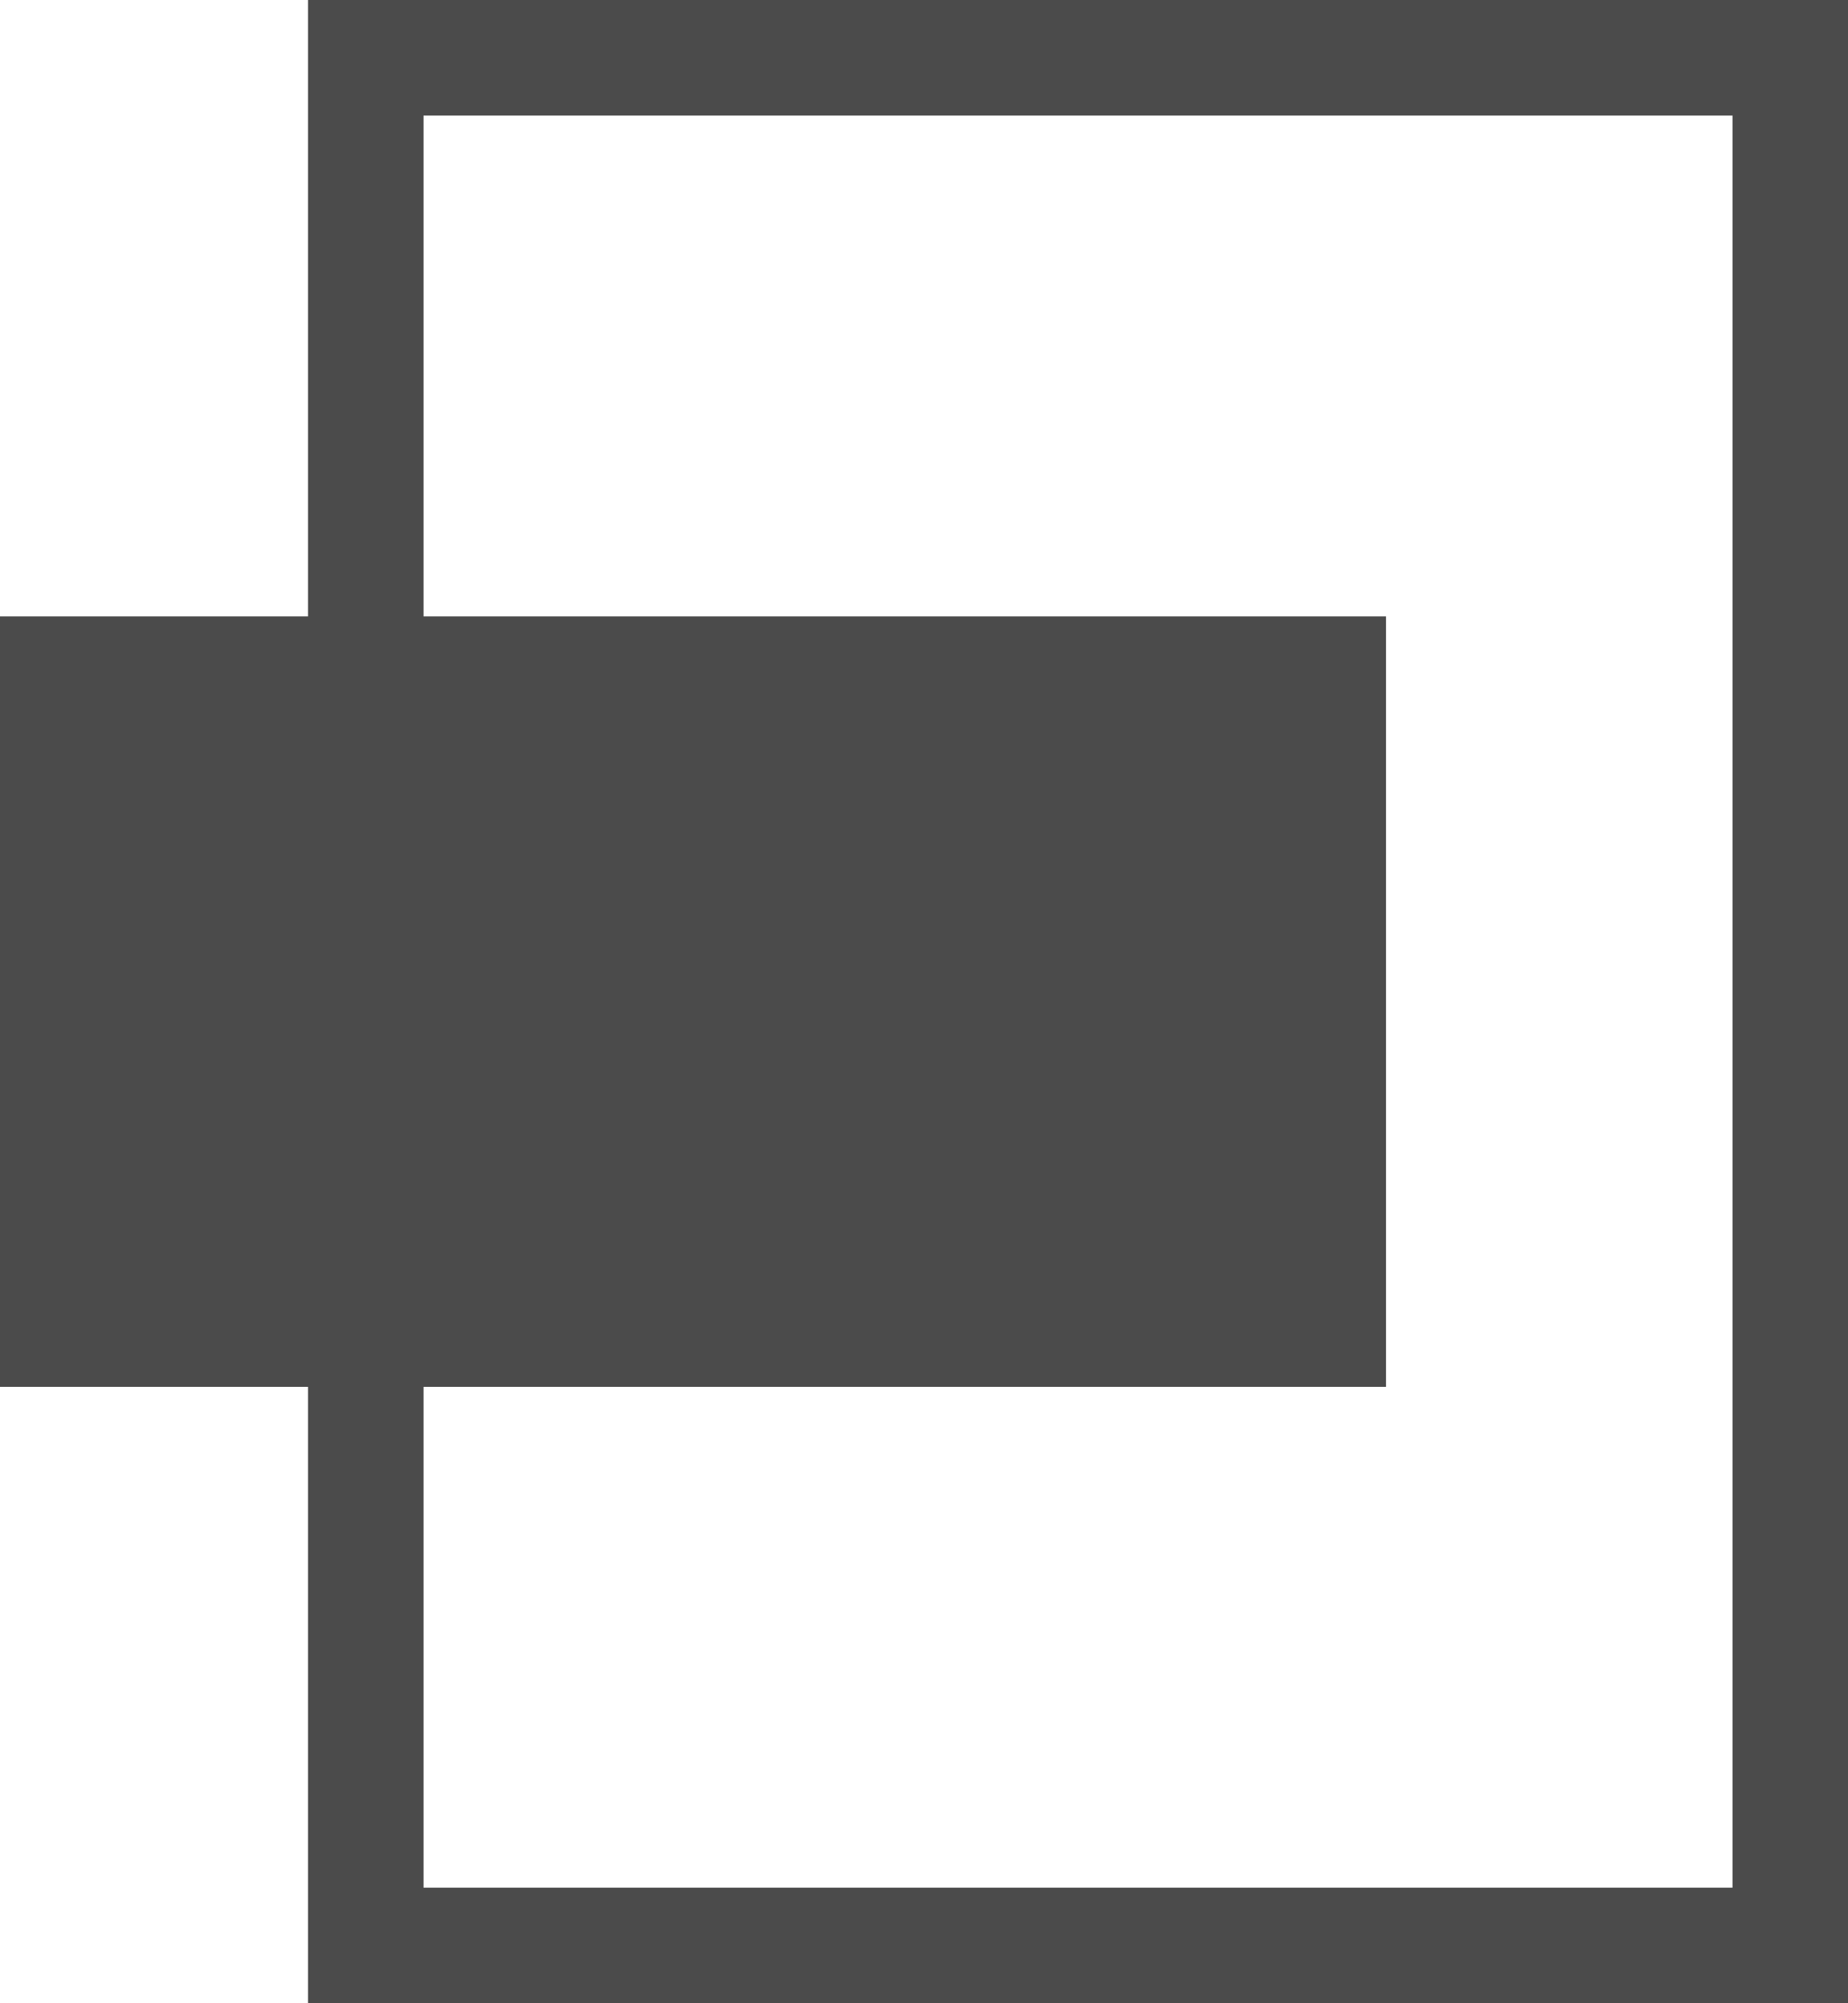 <?xml version="1.0" encoding="UTF-8"?><svg id="_レイヤー_2" xmlns="http://www.w3.org/2000/svg" viewBox="0 0 12 13"><defs><style>.cls-1{fill:#4b4b4b;}</style></defs><g id="_レイヤー_1-2"><path class="cls-1" d="m11.25.75v11.5H2.75V.75h8.5m.75-.75H2v13h10V0h0Z"/><rect class="cls-1" y="4" width="9" height="5"/></g></svg>
